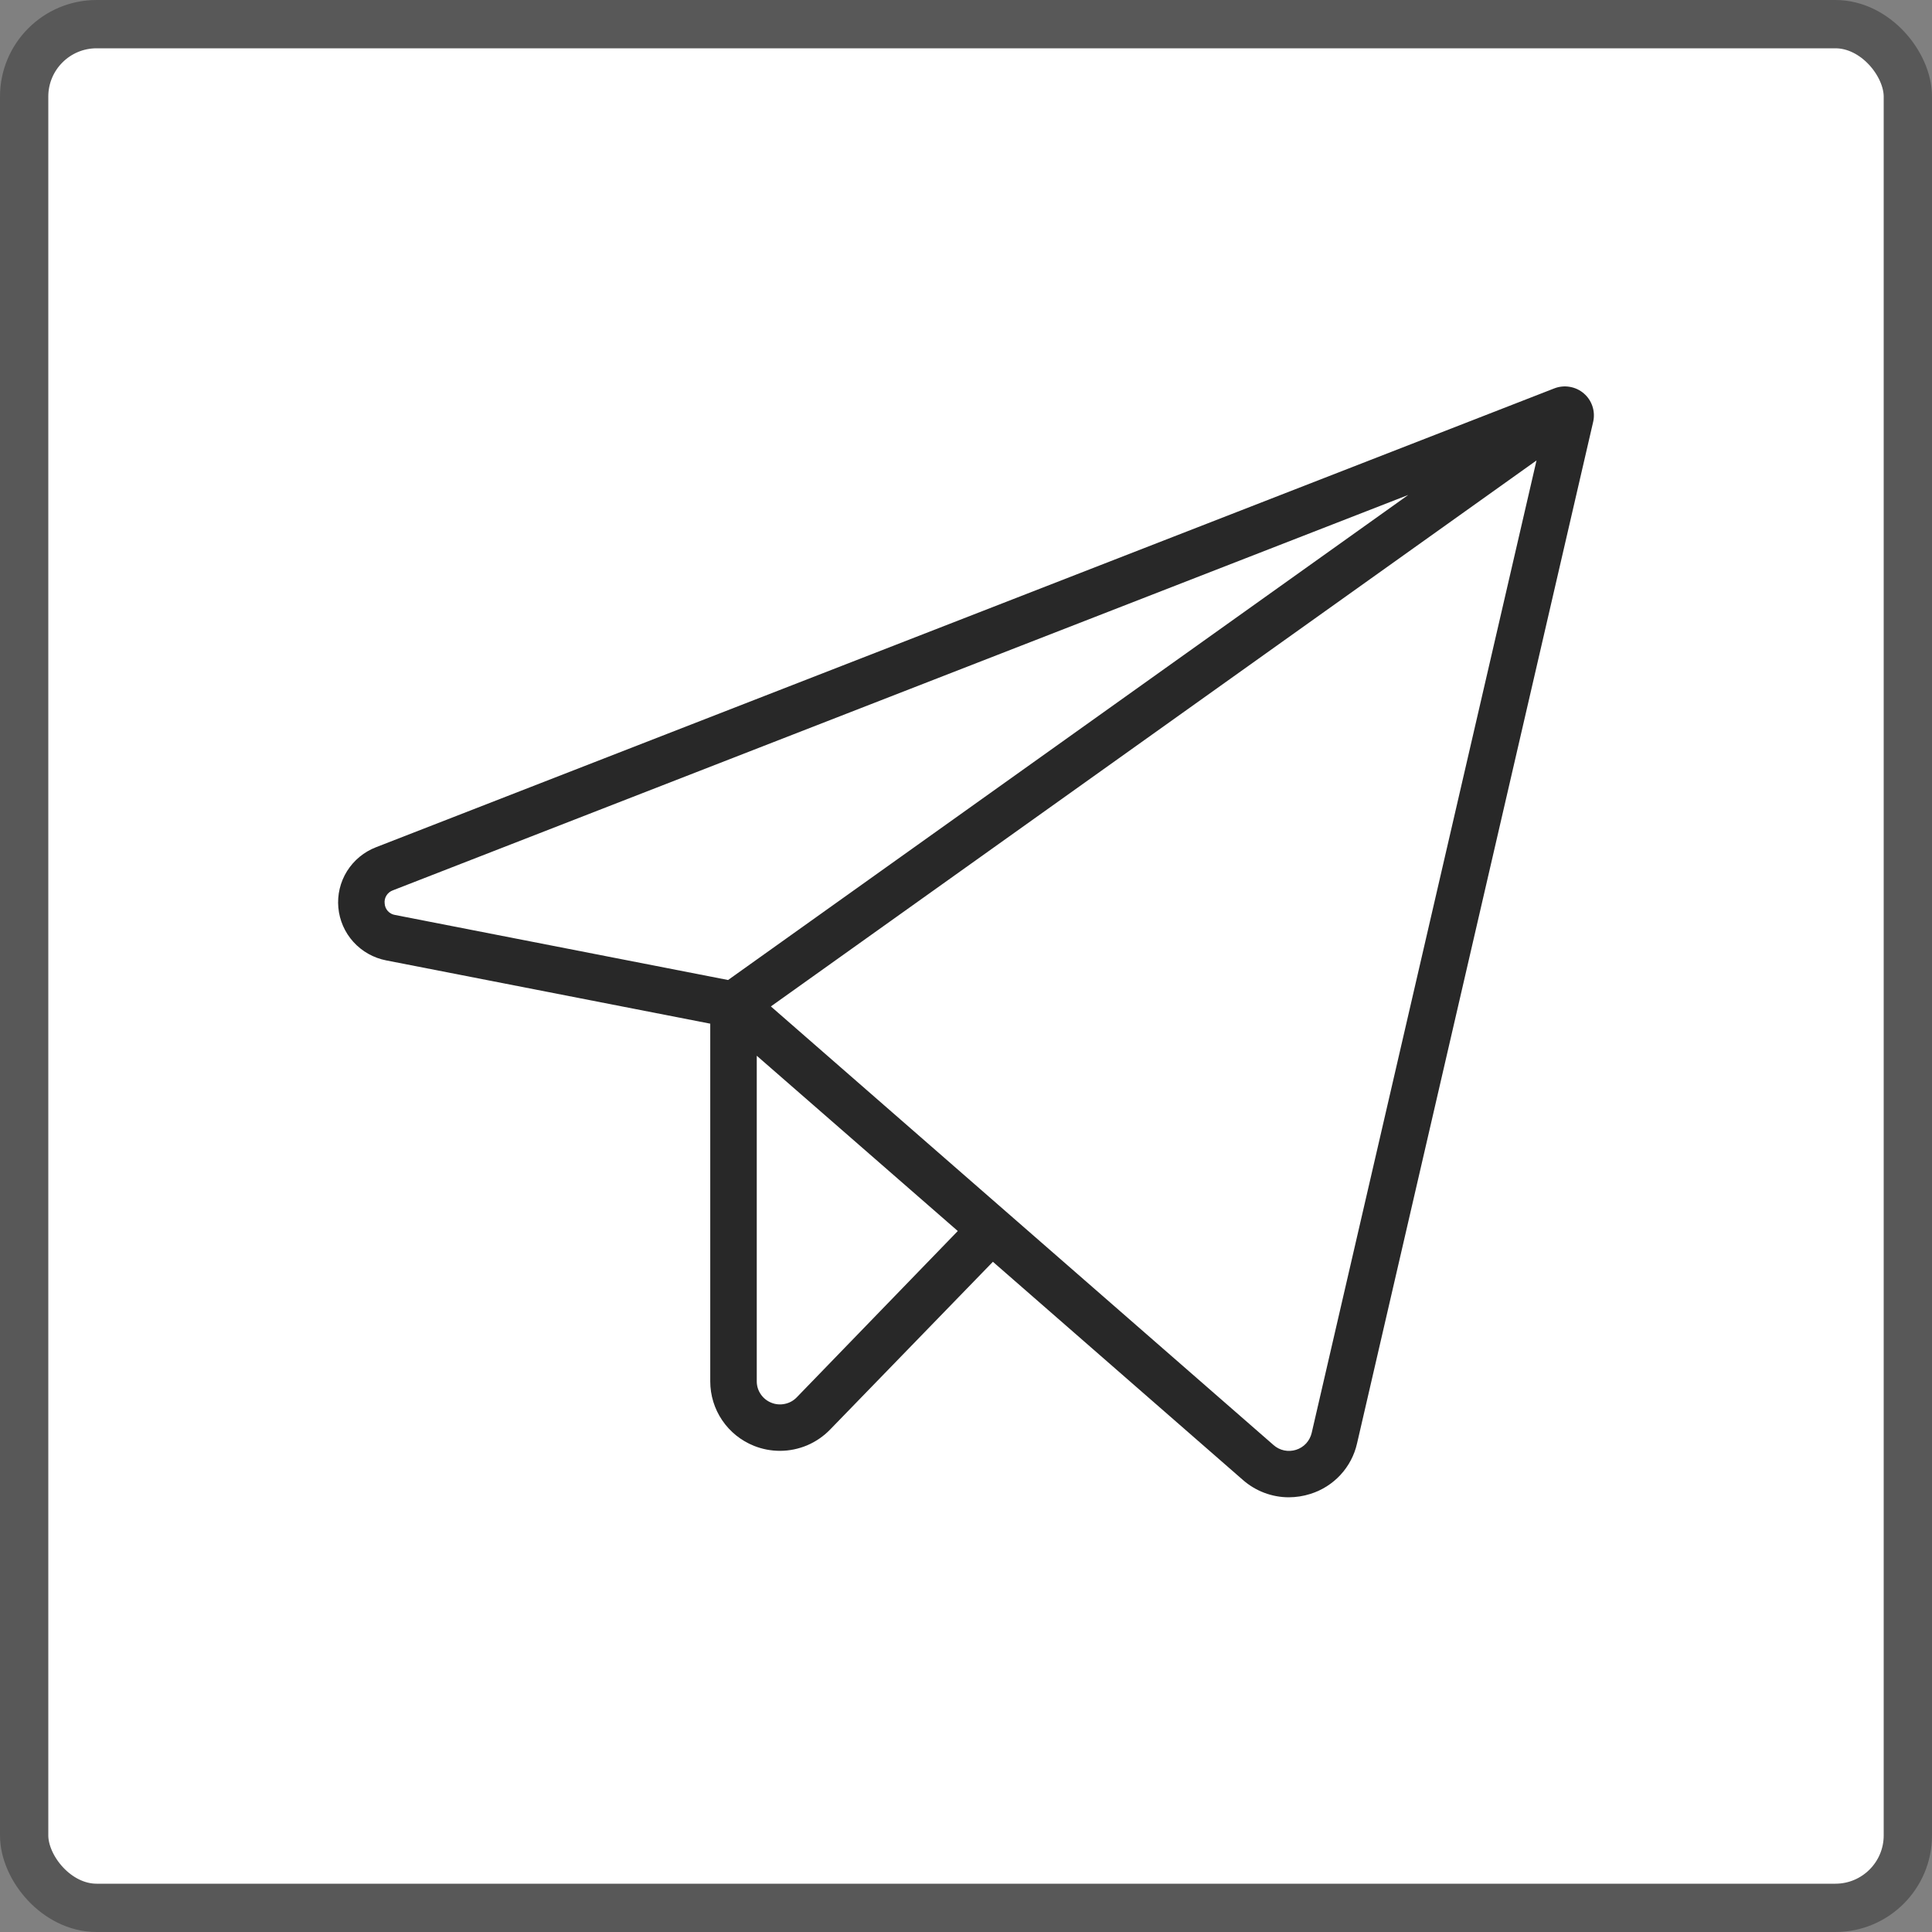 <?xml version="1.0" encoding="UTF-8"?> <svg xmlns="http://www.w3.org/2000/svg" width="40" height="40" viewBox="0 0 40 40" fill="none"><rect x="0" y="0" width="40" height="40" fill="#808080" stroke="none"/><rect x="0.5" y="0.5" width="39" height="39" rx="1.5" fill="white"></rect><rect x="0.5" y="0.5" width="39" height="39" rx="1.5" stroke="#585858"></rect><path d="M32.792 8.146C32.709 8.074 32.608 8.027 32.5 8.009C32.392 7.99 32.28 8.002 32.178 8.042L7.785 17.541C7.536 17.637 7.326 17.811 7.185 18.036C7.044 18.262 6.981 18.527 7.005 18.791C7.029 19.055 7.138 19.305 7.317 19.502C7.496 19.699 7.734 19.833 7.996 19.884L14.705 21.194V28.601C14.705 28.887 14.791 29.168 14.952 29.405C15.113 29.643 15.342 29.827 15.609 29.934C15.781 30.003 15.964 30.038 16.149 30.038C16.343 30.038 16.535 29.998 16.713 29.923C16.891 29.847 17.052 29.736 17.187 29.597L20.557 26.124L25.733 30.641C25.995 30.871 26.332 30.999 26.682 31C26.835 30.999 26.987 30.976 27.133 30.929C27.371 30.854 27.585 30.718 27.754 30.535C27.923 30.352 28.041 30.128 28.096 29.885L32.985 8.733C33.009 8.627 33.004 8.516 32.97 8.413C32.936 8.309 32.875 8.217 32.792 8.146ZM7.964 18.705C7.957 18.647 7.97 18.589 8.002 18.539C8.033 18.49 8.08 18.452 8.135 18.433L29.157 10.247L15.074 20.29L8.182 18.944C8.124 18.935 8.07 18.907 8.03 18.863C7.991 18.82 7.967 18.764 7.964 18.705ZM16.495 28.931C16.428 29 16.343 29.047 16.249 29.066C16.156 29.086 16.058 29.078 15.97 29.042C15.881 29.007 15.805 28.946 15.751 28.867C15.697 28.789 15.668 28.696 15.668 28.601V21.858L19.83 25.487L16.495 28.931ZM27.157 29.667C27.138 29.748 27.098 29.823 27.042 29.885C26.985 29.946 26.913 29.992 26.833 30.017C26.753 30.042 26.668 30.046 26.586 30.029C26.504 30.011 26.428 29.973 26.366 29.917L15.96 20.837L31.812 9.533L27.157 29.667Z" fill="#282828"></path></svg> 